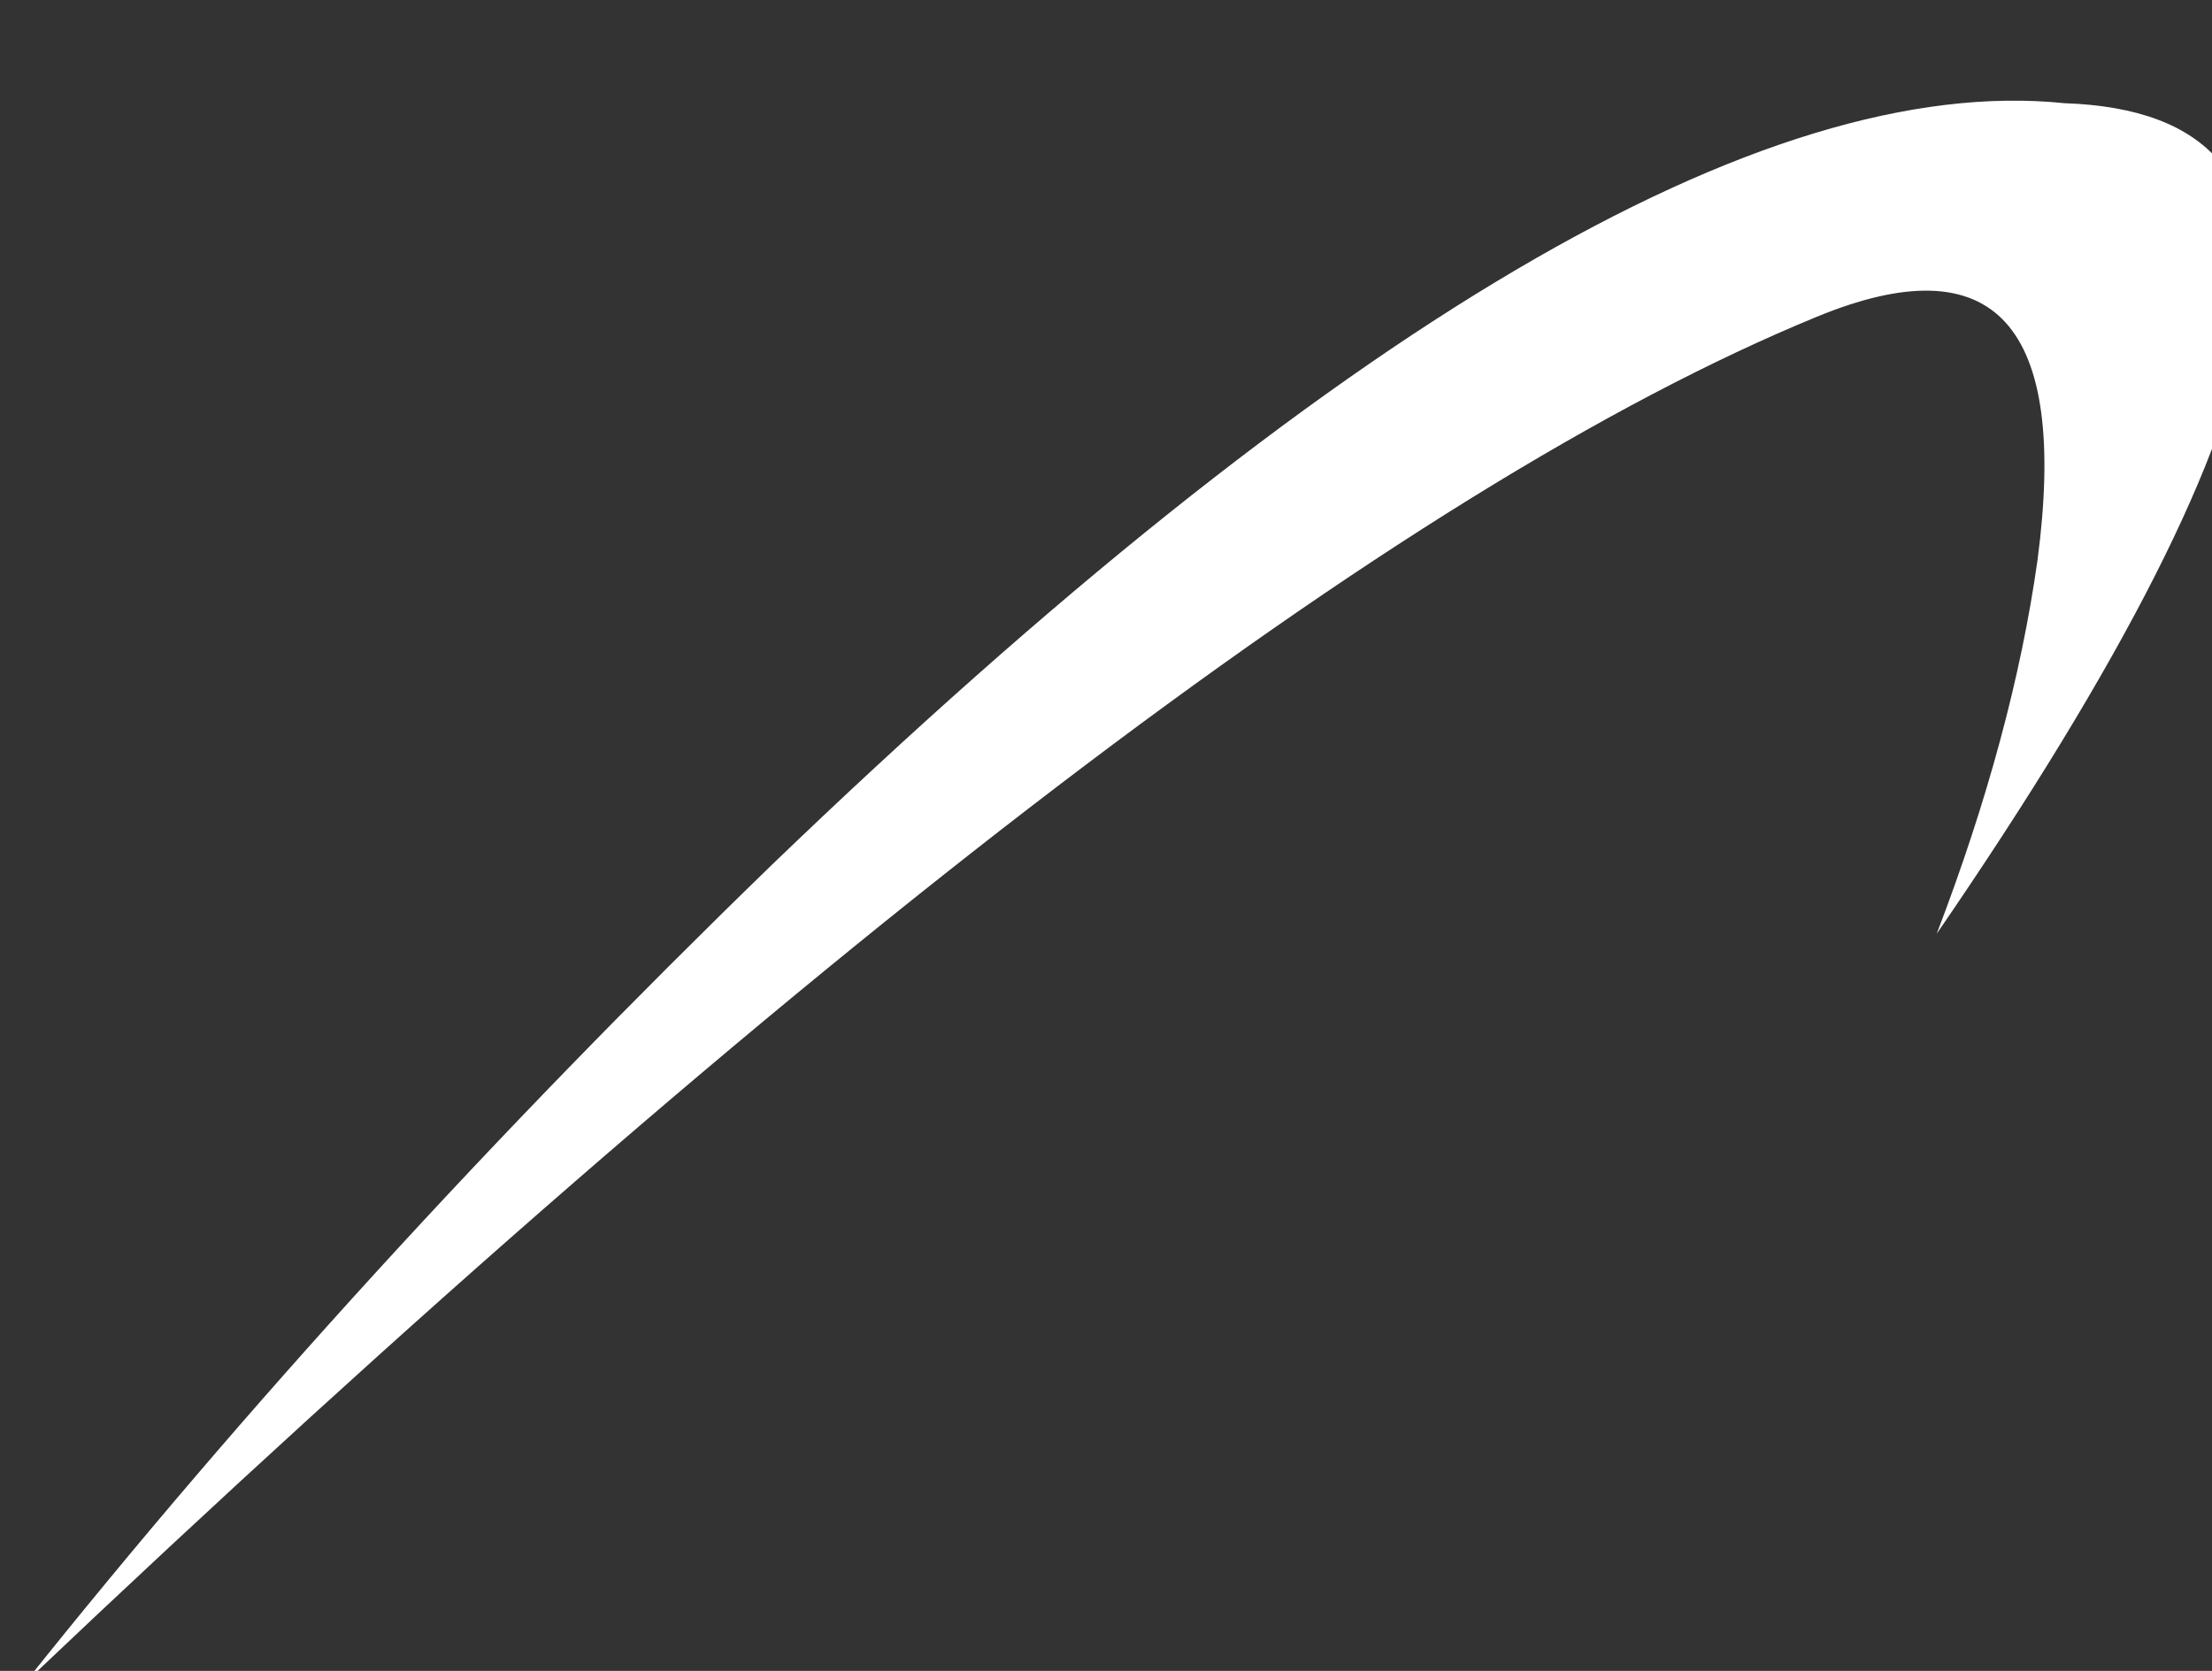 <?xml version="1.0" encoding="UTF-8" standalone="no"?>
<svg xmlns:xlink="http://www.w3.org/1999/xlink" height="34.0px" width="45.0px" xmlns="http://www.w3.org/2000/svg">
  <rect width="100%" height="100%" fill="#333333" stroke="none"/>
  <g transform="matrix(1.0, 0.0, 0.0, 1.0, -11.0, -4.0)">
    <path d="M11.5 38.25 Q18.2 29.85 26.7 21.6 43.8 5.15 53.0 6.1 61.8 6.4 50.4 23.0 51.95 18.95 52.45 15.4 53.4 8.2 47.95 10.45 35.3 15.65 11.5 38.25" fill="#ffffff" fill-rule="evenodd" stroke="none"/>
  </g>
</svg>
